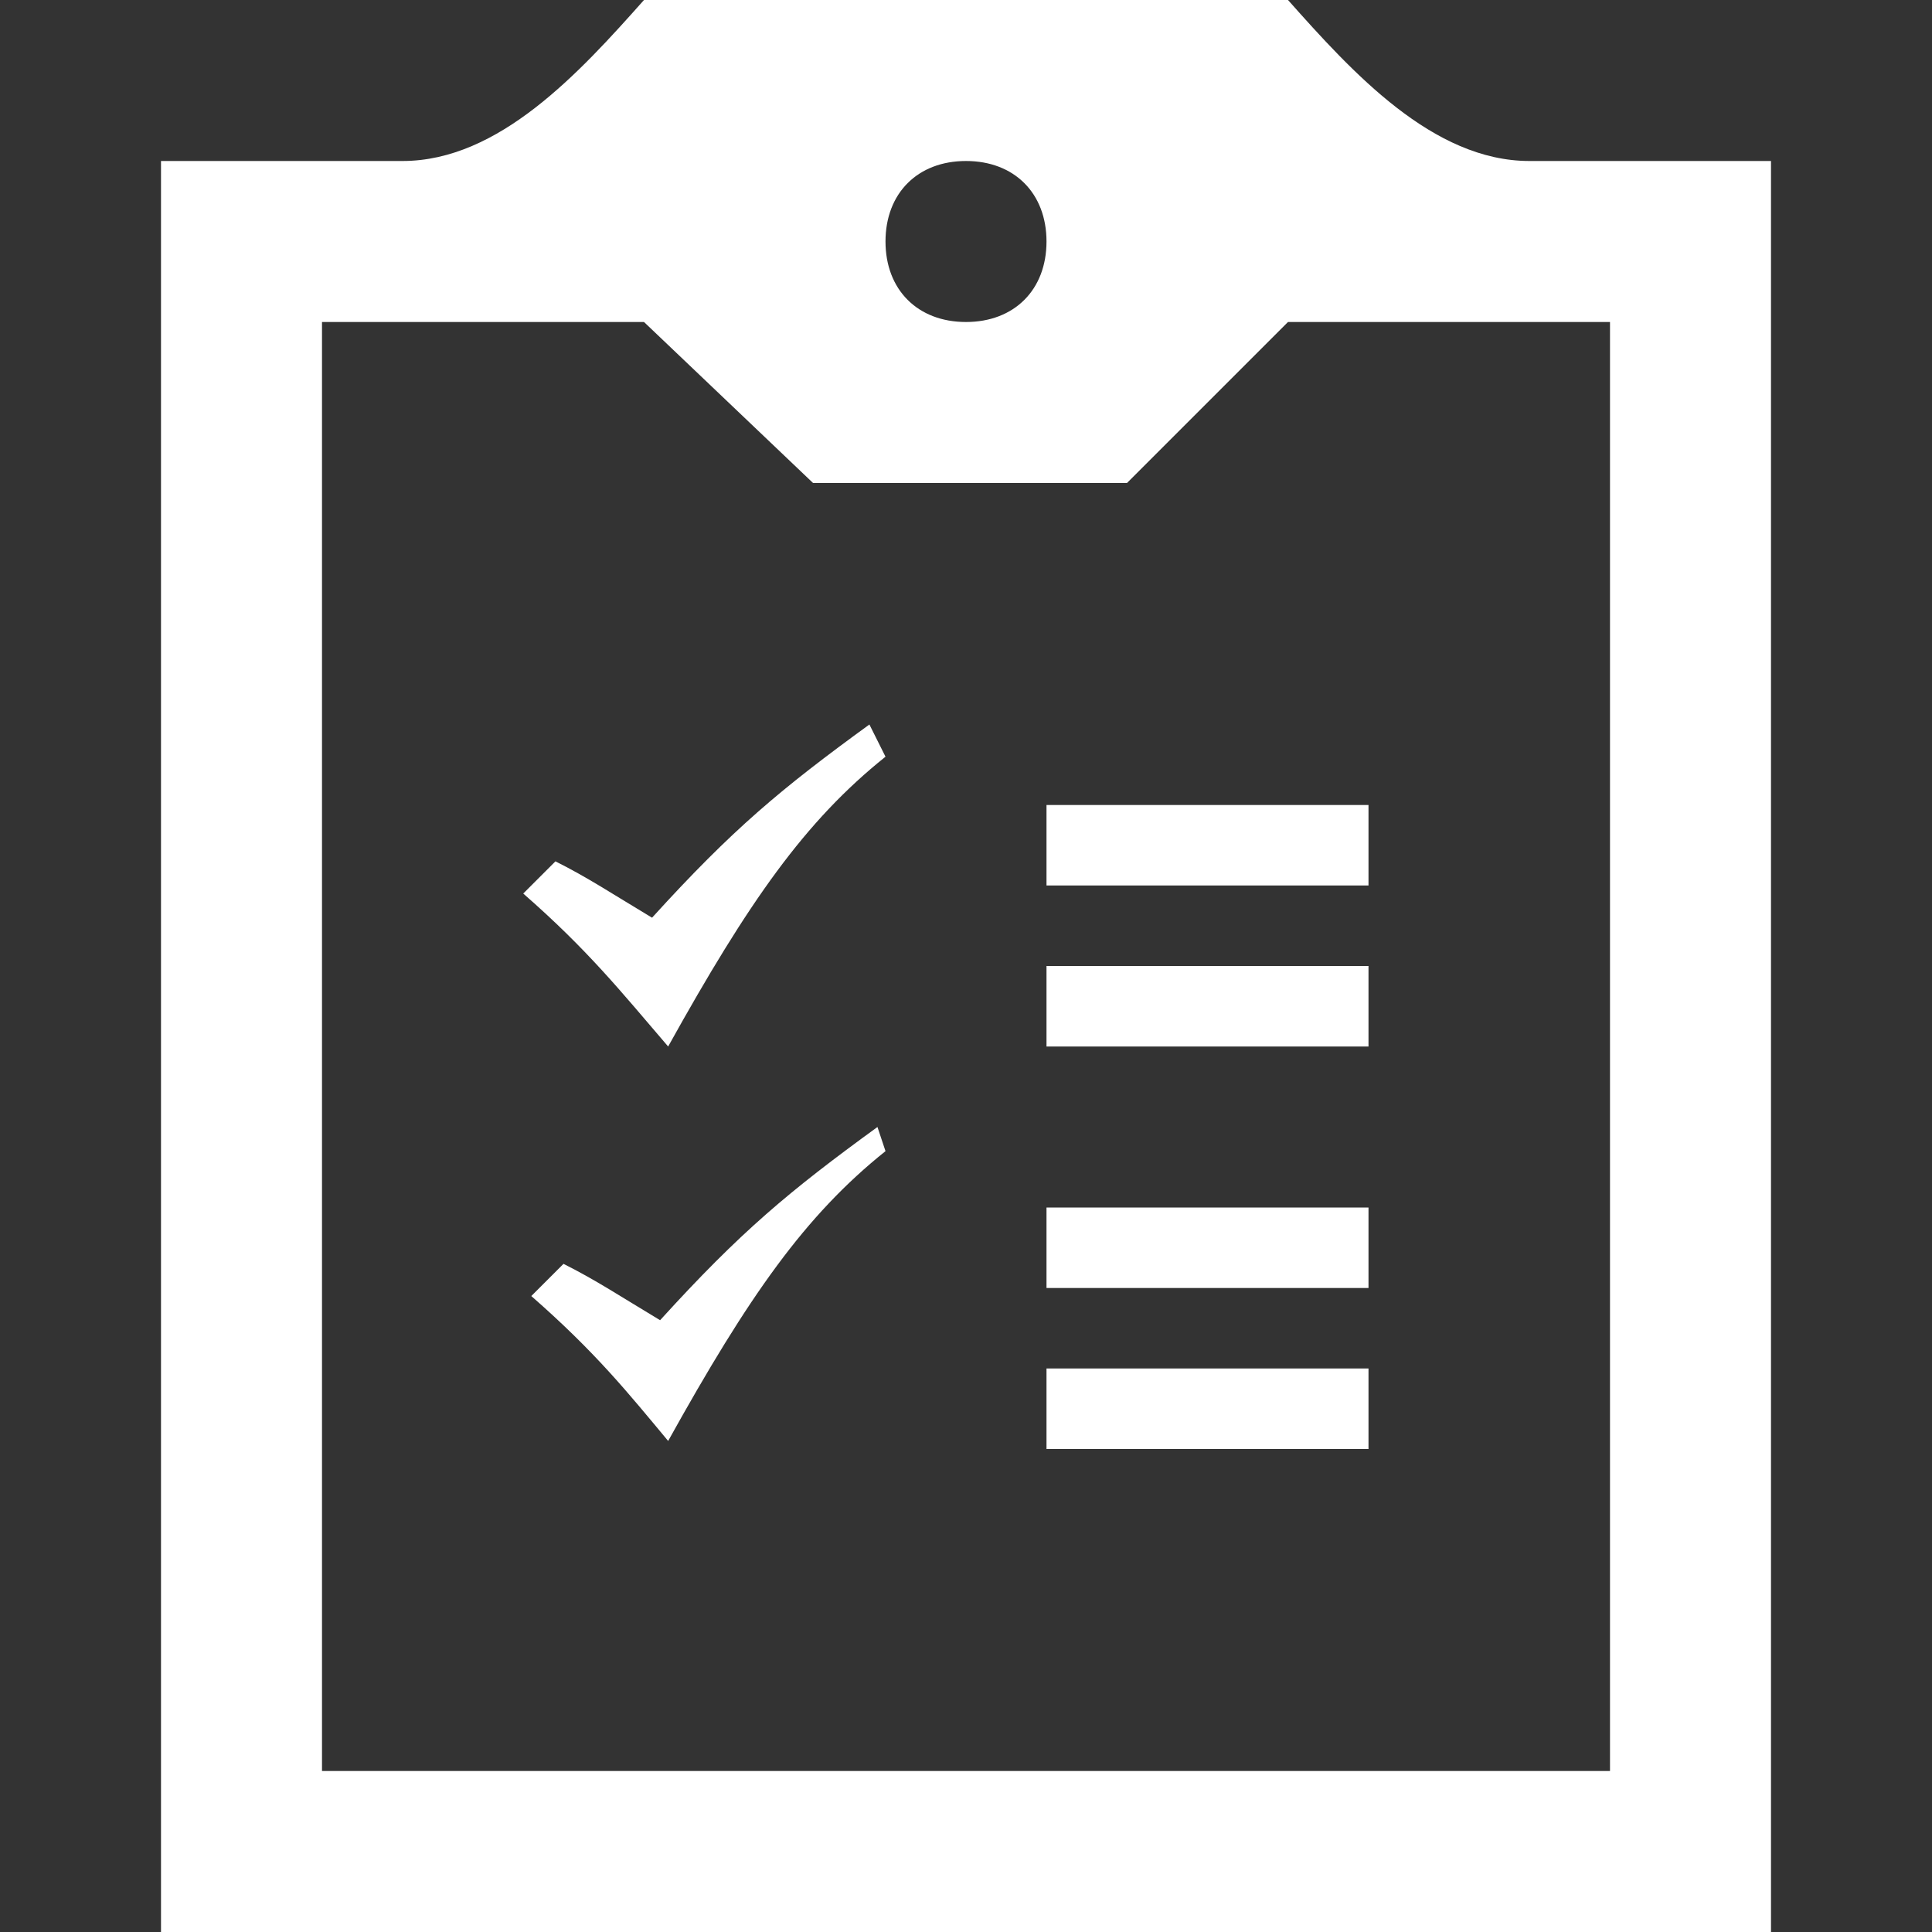 <?xml version="1.0" encoding="utf-8"?>
<!-- Generator: Adobe Illustrator 23.0.1, SVG Export Plug-In . SVG Version: 6.00 Build 0)  -->
<!DOCTYPE svg PUBLIC "-//W3C//DTD SVG 1.1//EN" "http://www.w3.org/Graphics/SVG/1.1/DTD/svg11.dtd">
<svg version="1.1" id="Ebene_1" xmlns:x="http://ns.adobe.com/Extensibility/1.0/" xmlns:i="http://ns.adobe.com/AdobeIllustrator/10.0/" xmlns:graph="http://ns.adobe.com/Graphs/1.0/"
	 xmlns="http://www.w3.org/2000/svg" xmlns:xlink="http://www.w3.org/1999/xlink" x="0px" y="0px" viewBox="0 0 24 24"
	 style="enable-background:new 0 0 24 24;" xml:space="preserve">
<rect x="0" y="0" width="24" height="24" fill="#333333" stroke="none"/>
<style type="text/css">
	.st0{fill:#FFFFFF;}
</style>
<path class="st0" d="M13,17h4v1h-4V17z M13,16h4v-1h-4V16z M22,2v22H2V2h3c1.2,0,2.2-1.1,3-2h8c0.8,0.9,1.8,2,3,2H22z M11,3
	c0,0.6,0.4,1,1,1c0.6,0,1-0.4,1-1s-0.4-1-1-1C11.4,2,11,2.4,11,3z M20,4h-4l-2,2h-3.9L8,4H4v18h16V4z M13,13h4v-1h-4V13z M13,11h4
	v-1h-4V11z M6.5,11.1l0.4-0.4c0.4,0.2,0.7,0.4,1.2,0.7c1-1.1,1.6-1.6,2.7-2.4L11,9.4c-1,0.8-1.7,1.8-2.7,3.6
	C7.7,12.3,7.3,11.8,6.5,11.1z M6.6,16.1L7,15.7c0.4,0.2,0.7,0.4,1.2,0.7c1-1.1,1.6-1.6,2.7-2.4l0.1,0.3c-1,0.8-1.7,1.8-2.7,3.6
	C7.8,17.3,7.4,16.8,6.6,16.1z"/>
</svg>
